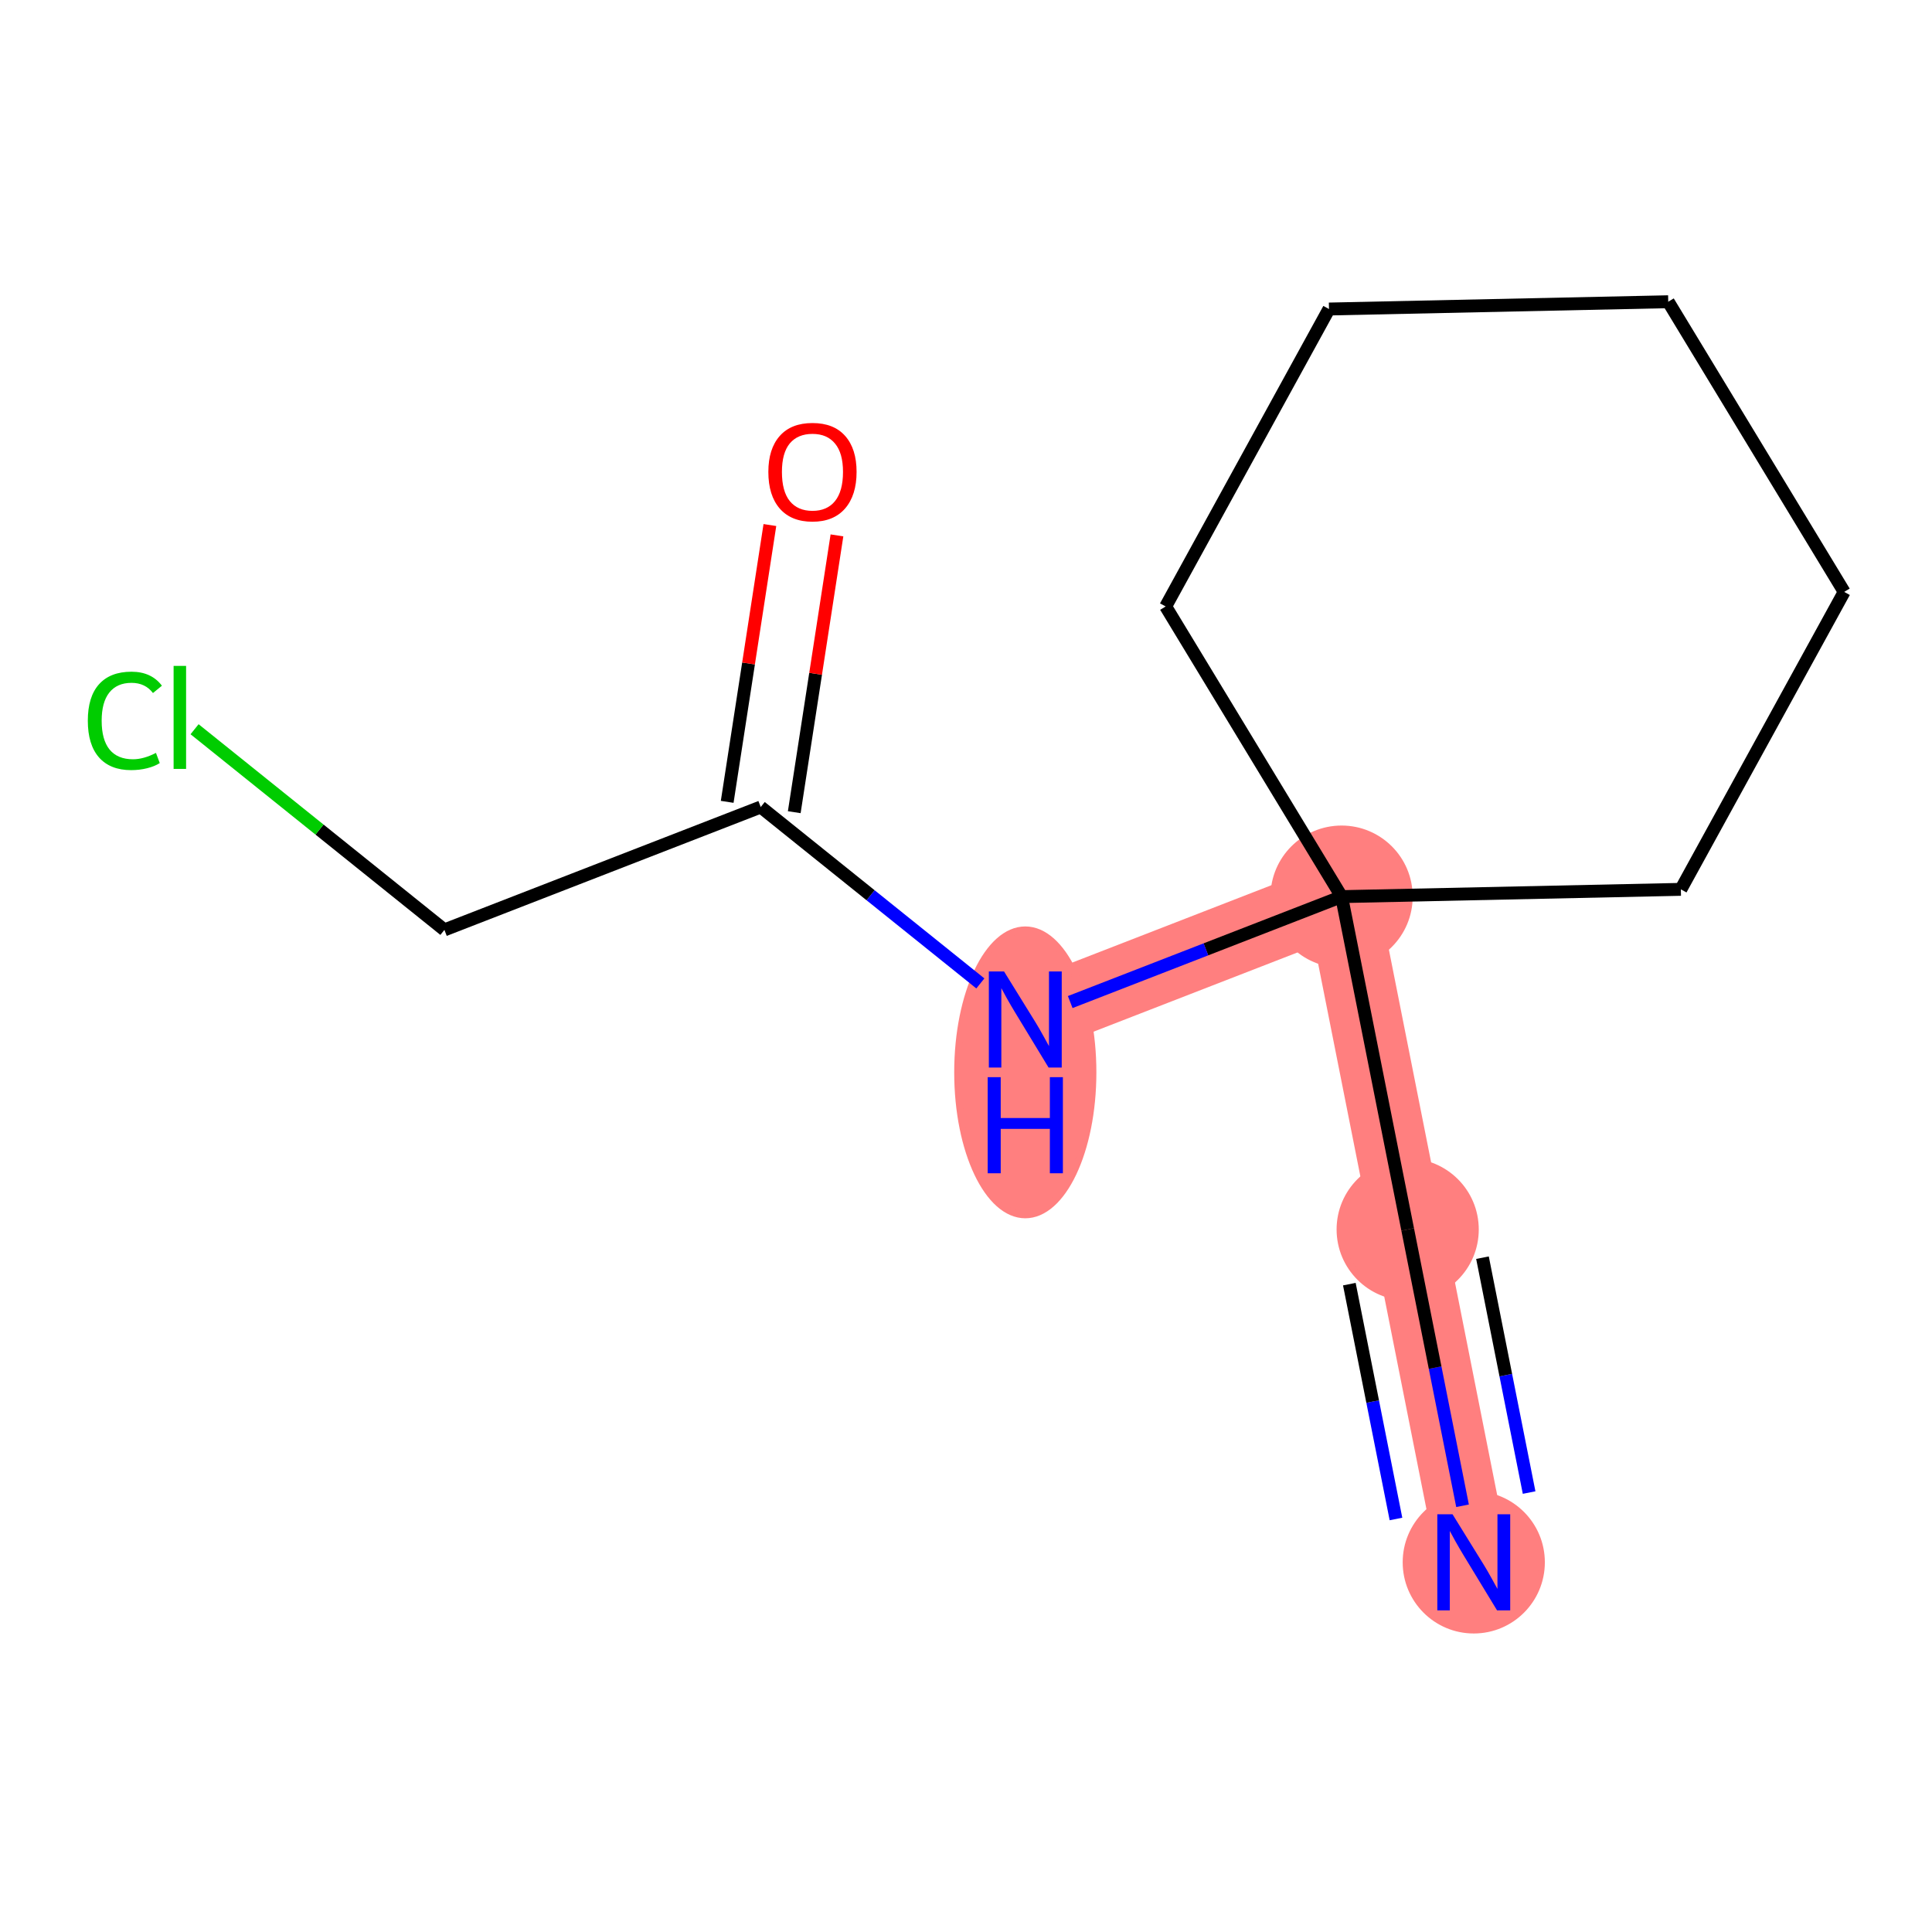 <?xml version='1.0' encoding='iso-8859-1'?>
<svg version='1.1' baseProfile='full'
              xmlns='http://www.w3.org/2000/svg'
                      xmlns:rdkit='http://www.rdkit.org/xml'
                      xmlns:xlink='http://www.w3.org/1999/xlink'
                  xml:space='preserve'
width='300px' height='300px' viewBox='0 0 300 300'>
<!-- END OF HEADER -->
<rect style='opacity:1.0;fill:#FFFFFF;stroke:none' width='300' height='300' x='0' y='0'> </rect>
<rect style='opacity:1.0;fill:#FFFFFF;stroke:none' width='300' height='300' x='0' y='0'> </rect>
<path d='M 228.846,242.595 L 218.584,190.912' style='fill:none;fill-rule:evenodd;stroke:#FF7F7F;stroke-width:11.2px;stroke-linecap:butt;stroke-linejoin:miter;stroke-opacity:1' />
<path d='M 218.584,190.912 L 208.323,139.228' style='fill:none;fill-rule:evenodd;stroke:#FF7F7F;stroke-width:11.2px;stroke-linecap:butt;stroke-linejoin:miter;stroke-opacity:1' />
<path d='M 208.323,139.228 L 159.207,158.309' style='fill:none;fill-rule:evenodd;stroke:#FF7F7F;stroke-width:11.2px;stroke-linecap:butt;stroke-linejoin:miter;stroke-opacity:1' />
<ellipse cx='228.846' cy='242.595' rx='10.538' ry='10.552'  style='fill:#FF7F7F;fill-rule:evenodd;stroke:#FF7F7F;stroke-width:1.0px;stroke-linecap:butt;stroke-linejoin:miter;stroke-opacity:1' />
<ellipse cx='218.584' cy='190.912' rx='10.538' ry='10.538'  style='fill:#FF7F7F;fill-rule:evenodd;stroke:#FF7F7F;stroke-width:1.0px;stroke-linecap:butt;stroke-linejoin:miter;stroke-opacity:1' />
<ellipse cx='208.323' cy='139.228' rx='10.538' ry='10.538'  style='fill:#FF7F7F;fill-rule:evenodd;stroke:#FF7F7F;stroke-width:1.0px;stroke-linecap:butt;stroke-linejoin:miter;stroke-opacity:1' />
<ellipse cx='159.207' cy='166.516' rx='10.538' ry='22.159'  style='fill:#FF7F7F;fill-rule:evenodd;stroke:#FF7F7F;stroke-width:1.0px;stroke-linecap:butt;stroke-linejoin:miter;stroke-opacity:1' />
<path class='bond-0 atom-0 atom-1' d='M 227.103,233.817 L 222.844,212.364' style='fill:none;fill-rule:evenodd;stroke:#0000FF;stroke-width:2.0px;stroke-linecap:butt;stroke-linejoin:miter;stroke-opacity:1' />
<path class='bond-0 atom-0 atom-1' d='M 222.844,212.364 L 218.584,190.912' style='fill:none;fill-rule:evenodd;stroke:#000000;stroke-width:2.0px;stroke-linecap:butt;stroke-linejoin:miter;stroke-opacity:1' />
<path class='bond-0 atom-0 atom-1' d='M 237.44,231.764 L 233.819,213.53' style='fill:none;fill-rule:evenodd;stroke:#0000FF;stroke-width:2.0px;stroke-linecap:butt;stroke-linejoin:miter;stroke-opacity:1' />
<path class='bond-0 atom-0 atom-1' d='M 233.819,213.53 L 230.199,195.295' style='fill:none;fill-rule:evenodd;stroke:#000000;stroke-width:2.0px;stroke-linecap:butt;stroke-linejoin:miter;stroke-opacity:1' />
<path class='bond-0 atom-0 atom-1' d='M 216.766,235.869 L 213.146,217.634' style='fill:none;fill-rule:evenodd;stroke:#0000FF;stroke-width:2.0px;stroke-linecap:butt;stroke-linejoin:miter;stroke-opacity:1' />
<path class='bond-0 atom-0 atom-1' d='M 213.146,217.634 L 209.526,199.4' style='fill:none;fill-rule:evenodd;stroke:#000000;stroke-width:2.0px;stroke-linecap:butt;stroke-linejoin:miter;stroke-opacity:1' />
<path class='bond-1 atom-1 atom-2' d='M 218.584,190.912 L 208.323,139.228' style='fill:none;fill-rule:evenodd;stroke:#000000;stroke-width:2.0px;stroke-linecap:butt;stroke-linejoin:miter;stroke-opacity:1' />
<path class='bond-2 atom-2 atom-3' d='M 208.323,139.228 L 187.253,147.414' style='fill:none;fill-rule:evenodd;stroke:#000000;stroke-width:2.0px;stroke-linecap:butt;stroke-linejoin:miter;stroke-opacity:1' />
<path class='bond-2 atom-2 atom-3' d='M 187.253,147.414 L 166.183,155.599' style='fill:none;fill-rule:evenodd;stroke:#0000FF;stroke-width:2.0px;stroke-linecap:butt;stroke-linejoin:miter;stroke-opacity:1' />
<path class='bond-7 atom-2 atom-8' d='M 208.323,139.228 L 181.004,94.172' style='fill:none;fill-rule:evenodd;stroke:#000000;stroke-width:2.0px;stroke-linecap:butt;stroke-linejoin:miter;stroke-opacity:1' />
<path class='bond-12 atom-12 atom-2' d='M 261.003,138.098 L 208.323,139.228' style='fill:none;fill-rule:evenodd;stroke:#000000;stroke-width:2.0px;stroke-linecap:butt;stroke-linejoin:miter;stroke-opacity:1' />
<path class='bond-3 atom-3 atom-4' d='M 152.23,152.706 L 135.178,139.009' style='fill:none;fill-rule:evenodd;stroke:#0000FF;stroke-width:2.0px;stroke-linecap:butt;stroke-linejoin:miter;stroke-opacity:1' />
<path class='bond-3 atom-3 atom-4' d='M 135.178,139.009 L 118.125,125.313' style='fill:none;fill-rule:evenodd;stroke:#000000;stroke-width:2.0px;stroke-linecap:butt;stroke-linejoin:miter;stroke-opacity:1' />
<path class='bond-4 atom-4 atom-5' d='M 123.332,126.116 L 126.648,104.626' style='fill:none;fill-rule:evenodd;stroke:#000000;stroke-width:2.0px;stroke-linecap:butt;stroke-linejoin:miter;stroke-opacity:1' />
<path class='bond-4 atom-4 atom-5' d='M 126.648,104.626 L 129.963,83.135' style='fill:none;fill-rule:evenodd;stroke:#FF0000;stroke-width:2.0px;stroke-linecap:butt;stroke-linejoin:miter;stroke-opacity:1' />
<path class='bond-4 atom-4 atom-5' d='M 112.917,124.51 L 116.233,103.019' style='fill:none;fill-rule:evenodd;stroke:#000000;stroke-width:2.0px;stroke-linecap:butt;stroke-linejoin:miter;stroke-opacity:1' />
<path class='bond-4 atom-4 atom-5' d='M 116.233,103.019 L 119.548,81.528' style='fill:none;fill-rule:evenodd;stroke:#FF0000;stroke-width:2.0px;stroke-linecap:butt;stroke-linejoin:miter;stroke-opacity:1' />
<path class='bond-5 atom-4 atom-6' d='M 118.125,125.313 L 69.008,144.393' style='fill:none;fill-rule:evenodd;stroke:#000000;stroke-width:2.0px;stroke-linecap:butt;stroke-linejoin:miter;stroke-opacity:1' />
<path class='bond-6 atom-6 atom-7' d='M 69.008,144.393 L 49.611,128.814' style='fill:none;fill-rule:evenodd;stroke:#000000;stroke-width:2.0px;stroke-linecap:butt;stroke-linejoin:miter;stroke-opacity:1' />
<path class='bond-6 atom-6 atom-7' d='M 49.611,128.814 L 30.213,113.234' style='fill:none;fill-rule:evenodd;stroke:#00CC00;stroke-width:2.0px;stroke-linecap:butt;stroke-linejoin:miter;stroke-opacity:1' />
<path class='bond-8 atom-8 atom-9' d='M 181.004,94.172 L 206.364,47.984' style='fill:none;fill-rule:evenodd;stroke:#000000;stroke-width:2.0px;stroke-linecap:butt;stroke-linejoin:miter;stroke-opacity:1' />
<path class='bond-9 atom-9 atom-10' d='M 206.364,47.984 L 259.044,46.853' style='fill:none;fill-rule:evenodd;stroke:#000000;stroke-width:2.0px;stroke-linecap:butt;stroke-linejoin:miter;stroke-opacity:1' />
<path class='bond-10 atom-10 atom-11' d='M 259.044,46.853 L 286.364,91.91' style='fill:none;fill-rule:evenodd;stroke:#000000;stroke-width:2.0px;stroke-linecap:butt;stroke-linejoin:miter;stroke-opacity:1' />
<path class='bond-11 atom-11 atom-12' d='M 286.364,91.91 L 261.003,138.098' style='fill:none;fill-rule:evenodd;stroke:#000000;stroke-width:2.0px;stroke-linecap:butt;stroke-linejoin:miter;stroke-opacity:1' />
<path  class='atom-0' d='M 225.547 235.134
L 230.437 243.038
Q 230.922 243.817, 231.702 245.23
Q 232.482 246.642, 232.524 246.726
L 232.524 235.134
L 234.505 235.134
L 234.505 250.056
L 232.461 250.056
L 227.212 241.415
Q 226.601 240.403, 225.948 239.244
Q 225.316 238.085, 225.126 237.726
L 225.126 250.056
L 223.187 250.056
L 223.187 235.134
L 225.547 235.134
' fill='#0000FF'/>
<path  class='atom-3' d='M 155.908 150.848
L 160.798 158.751
Q 161.283 159.531, 162.063 160.943
Q 162.843 162.355, 162.885 162.44
L 162.885 150.848
L 164.866 150.848
L 164.866 165.77
L 162.822 165.77
L 157.573 157.128
Q 156.962 156.117, 156.309 154.958
Q 155.676 153.798, 155.487 153.44
L 155.487 165.77
L 153.548 165.77
L 153.548 150.848
L 155.908 150.848
' fill='#0000FF'/>
<path  class='atom-3' d='M 153.369 167.262
L 155.392 167.262
L 155.392 173.606
L 163.022 173.606
L 163.022 167.262
L 165.045 167.262
L 165.045 182.185
L 163.022 182.185
L 163.022 175.292
L 155.392 175.292
L 155.392 182.185
L 153.369 182.185
L 153.369 167.262
' fill='#0000FF'/>
<path  class='atom-5' d='M 119.309 73.279
Q 119.309 69.696, 121.079 67.694
Q 122.85 65.692, 126.159 65.692
Q 129.468 65.692, 131.238 67.694
Q 133.009 69.696, 133.009 73.279
Q 133.009 76.904, 131.217 78.97
Q 129.426 81.014, 126.159 81.014
Q 122.871 81.014, 121.079 78.97
Q 119.309 76.925, 119.309 73.279
M 126.159 79.328
Q 128.435 79.328, 129.658 77.811
Q 130.901 76.272, 130.901 73.279
Q 130.901 70.35, 129.658 68.874
Q 128.435 67.378, 126.159 67.378
Q 123.883 67.378, 122.639 68.853
Q 121.417 70.328, 121.417 73.279
Q 121.417 76.293, 122.639 77.811
Q 123.883 79.328, 126.159 79.328
' fill='#FF0000'/>
<path  class='atom-7' d='M 13.636 111.914
Q 13.636 108.204, 15.365 106.265
Q 17.114 104.305, 20.423 104.305
Q 23.5 104.305, 25.144 106.476
L 23.753 107.614
Q 22.552 106.033, 20.423 106.033
Q 18.168 106.033, 16.966 107.551
Q 15.786 109.047, 15.786 111.914
Q 15.786 114.865, 17.009 116.382
Q 18.252 117.9, 20.655 117.9
Q 22.299 117.9, 24.217 116.909
L 24.807 118.49
Q 24.027 118.996, 22.847 119.291
Q 21.667 119.586, 20.36 119.586
Q 17.114 119.586, 15.365 117.605
Q 13.636 115.623, 13.636 111.914
' fill='#00CC00'/>
<path  class='atom-7' d='M 26.957 103.399
L 28.896 103.399
L 28.896 119.396
L 26.957 119.396
L 26.957 103.399
' fill='#00CC00'/>
</svg>
